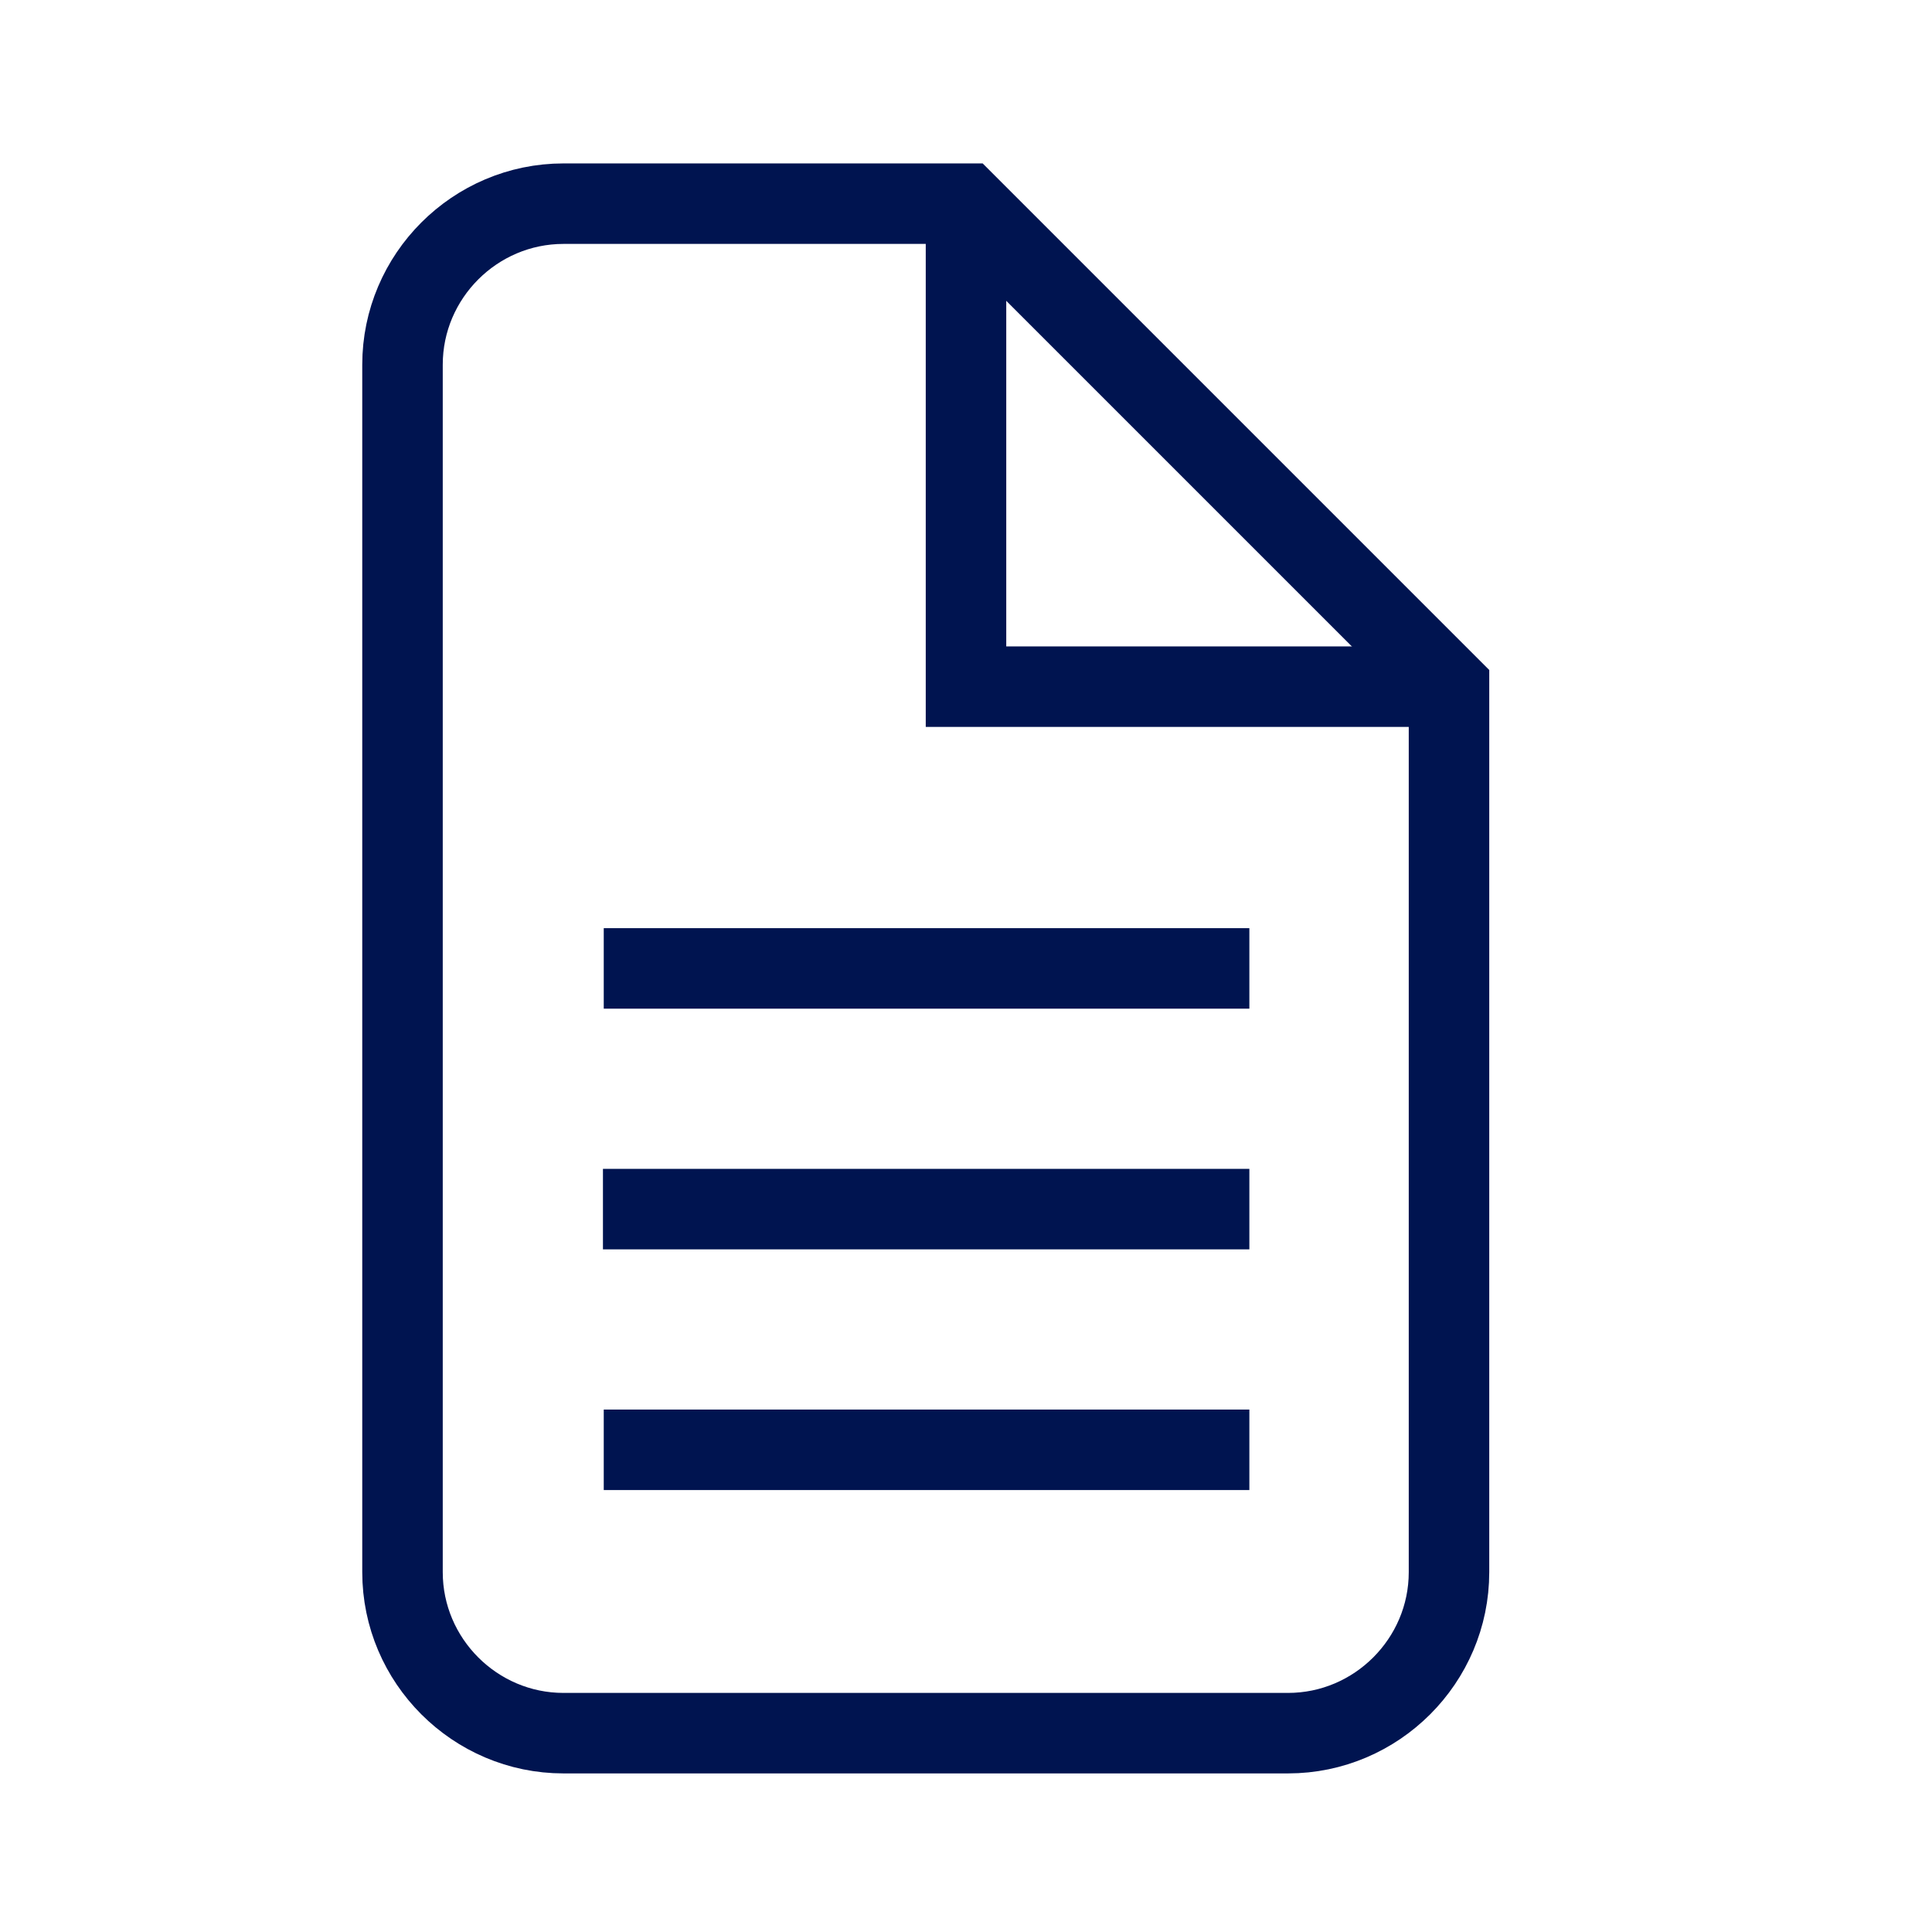 <?xml version="1.0" encoding="UTF-8"?>
<svg xmlns="http://www.w3.org/2000/svg" viewBox="0 0 24 24">
  <path fill="none" stroke="#001450" stroke-linecap="square" stroke-miterlimit="10" d="M18 8.53v11c0 1.1-.9 2-2 2H7c-1.1 0-2-.9-2-2v-15c0-1.1.9-2 2-2h5l6 6z" style="stroke: #001450;"></path>
  <path fill="none" stroke="#001450" stroke-miterlimit="10" d="M12 2.53v6h6m-10.5 3.5h8.02m-8.03 2.99h8.03M7.5 18.01h8.02" style="stroke: #001450;"></path>
</svg>

